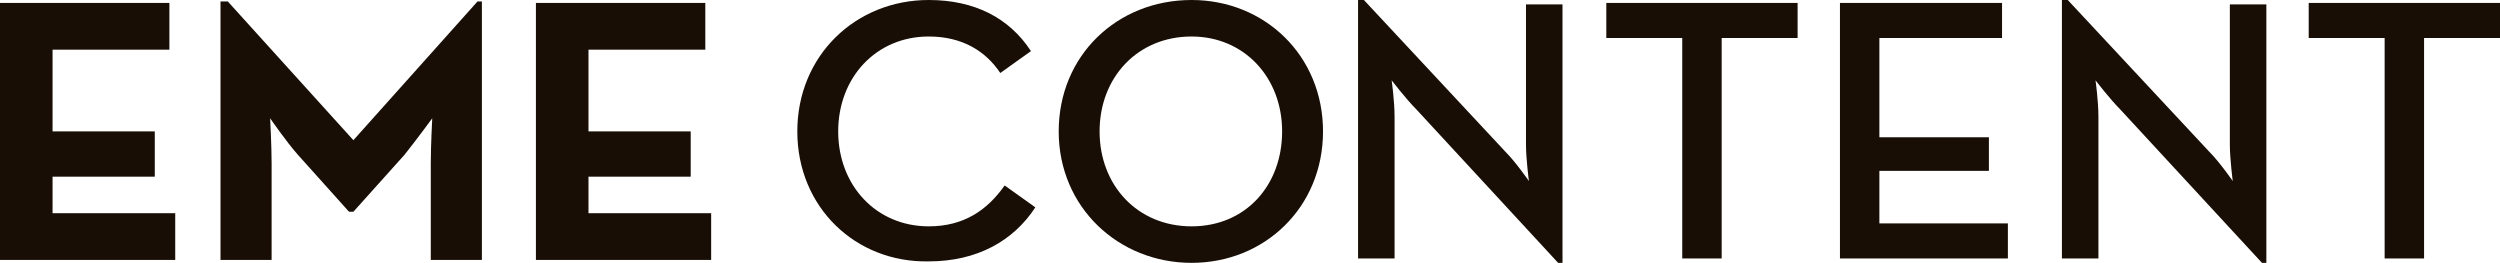 <?xml version="1.0" encoding="utf-8"?>
<!-- Generator: Adobe Illustrator 19.0.0, SVG Export Plug-In . SVG Version: 6.00 Build 0)  -->
<svg version="1.1" id="Capa_1" xmlns="http://www.w3.org/2000/svg" xmlns:xlink="http://www.w3.org/1999/xlink" x="0px" y="0px"
	 viewBox="-211 411.9 171.2 18" style="enable-background:new -211 411.9 171.2 18;" xml:space="preserve">
<style type="text/css">
	.st0{fill:#180E05;}
</style>
<g id="XMLID_1_">
	<path id="XMLID_43_" class="st0" d="M-211,412.1h11.6v3.2h-8v5.6h7v3.1h-7v2.5h8.4v3.2h-12V412.1z"/>
	<path id="XMLID_41_" class="st0" d="M-195.7,412h0.3l8.6,9.5l8.5-9.5h0.3v17.7h-3.5v-6.6c0-1.2,0.1-3.1,0.1-3.1s-1.1,1.5-1.9,2.5
		l-3.5,3.9h-0.3l-3.5-3.9c-0.8-0.9-1.9-2.5-1.9-2.5s0.1,1.9,0.1,3.1v6.6h-3.5V412H-195.7z"/>
	<path id="XMLID_39_" class="st0" d="M-174.3,412.1h11.6v3.2h-8v5.6h7v3.1h-7v2.5h8.4v3.2h-12V412.1z"/>
	<path id="XMLID_37_" class="st0" d="M-156.4,420.9c0-5.2,4-9,9-9c3.1,0,5.5,1.2,7,3.5l-2.1,1.5c-1-1.5-2.6-2.5-4.9-2.5
		c-3.6,0-6.2,2.8-6.2,6.5s2.6,6.5,6.2,6.5c2.4,0,4-1.1,5.2-2.8l2.1,1.5c-1.5,2.3-4,3.7-7.3,3.7
		C-152.4,429.9-156.4,426.1-156.4,420.9z"/>
	<path id="XMLID_34_" class="st0" d="M-138.5,420.9c0-5.2,4-9,9.1-9c5,0,9,3.8,9,9s-4,9-9,9S-138.5,426.1-138.5,420.9z
		 M-123.2,420.9c0-3.7-2.6-6.5-6.2-6.5c-3.7,0-6.3,2.8-6.3,6.5s2.6,6.5,6.3,6.5C-125.7,427.4-123.2,424.6-123.2,420.9z"/>
	<path id="XMLID_32_" class="st0" d="M-114,419.4c-0.7-0.7-1.7-2-1.7-2s0.2,1.4,0.2,2.5v9.7h-2.5v-17.7h0.4l9.7,10.4
		c0.7,0.7,1.6,2,1.6,2s-0.2-1.5-0.2-2.5v-9.6h2.5v17.7h-0.3L-114,419.4z"/>
	<path id="XMLID_30_" class="st0" d="M-95.8,414.5h-5.2v-2.4h13.1v2.4h-5.2v15.1h-2.7L-95.8,414.5L-95.8,414.5z"/>
	<path id="XMLID_28_" class="st0" d="M-85,412.1h11.1v2.4h-8.4v6.8h7.5v2.3h-7.5v3.6h8.8v2.4H-85V412.1z"/>
	<path id="XMLID_26_" class="st0" d="M-65.8,419.4c-0.7-0.7-1.7-2-1.7-2s0.2,1.4,0.2,2.5v9.7h-2.5v-17.7h0.4l9.7,10.4
		c0.7,0.7,1.6,2,1.6,2s-0.2-1.5-0.2-2.5v-9.6h2.5v17.7h-0.3L-65.8,419.4z"/>
	<path id="XMLID_3_" class="st0" d="M-47.7,414.5h-5.2v-2.4h13.1v2.4H-45v15.1h-2.7L-47.7,414.5L-47.7,414.5z"/>
</g>
</svg>
